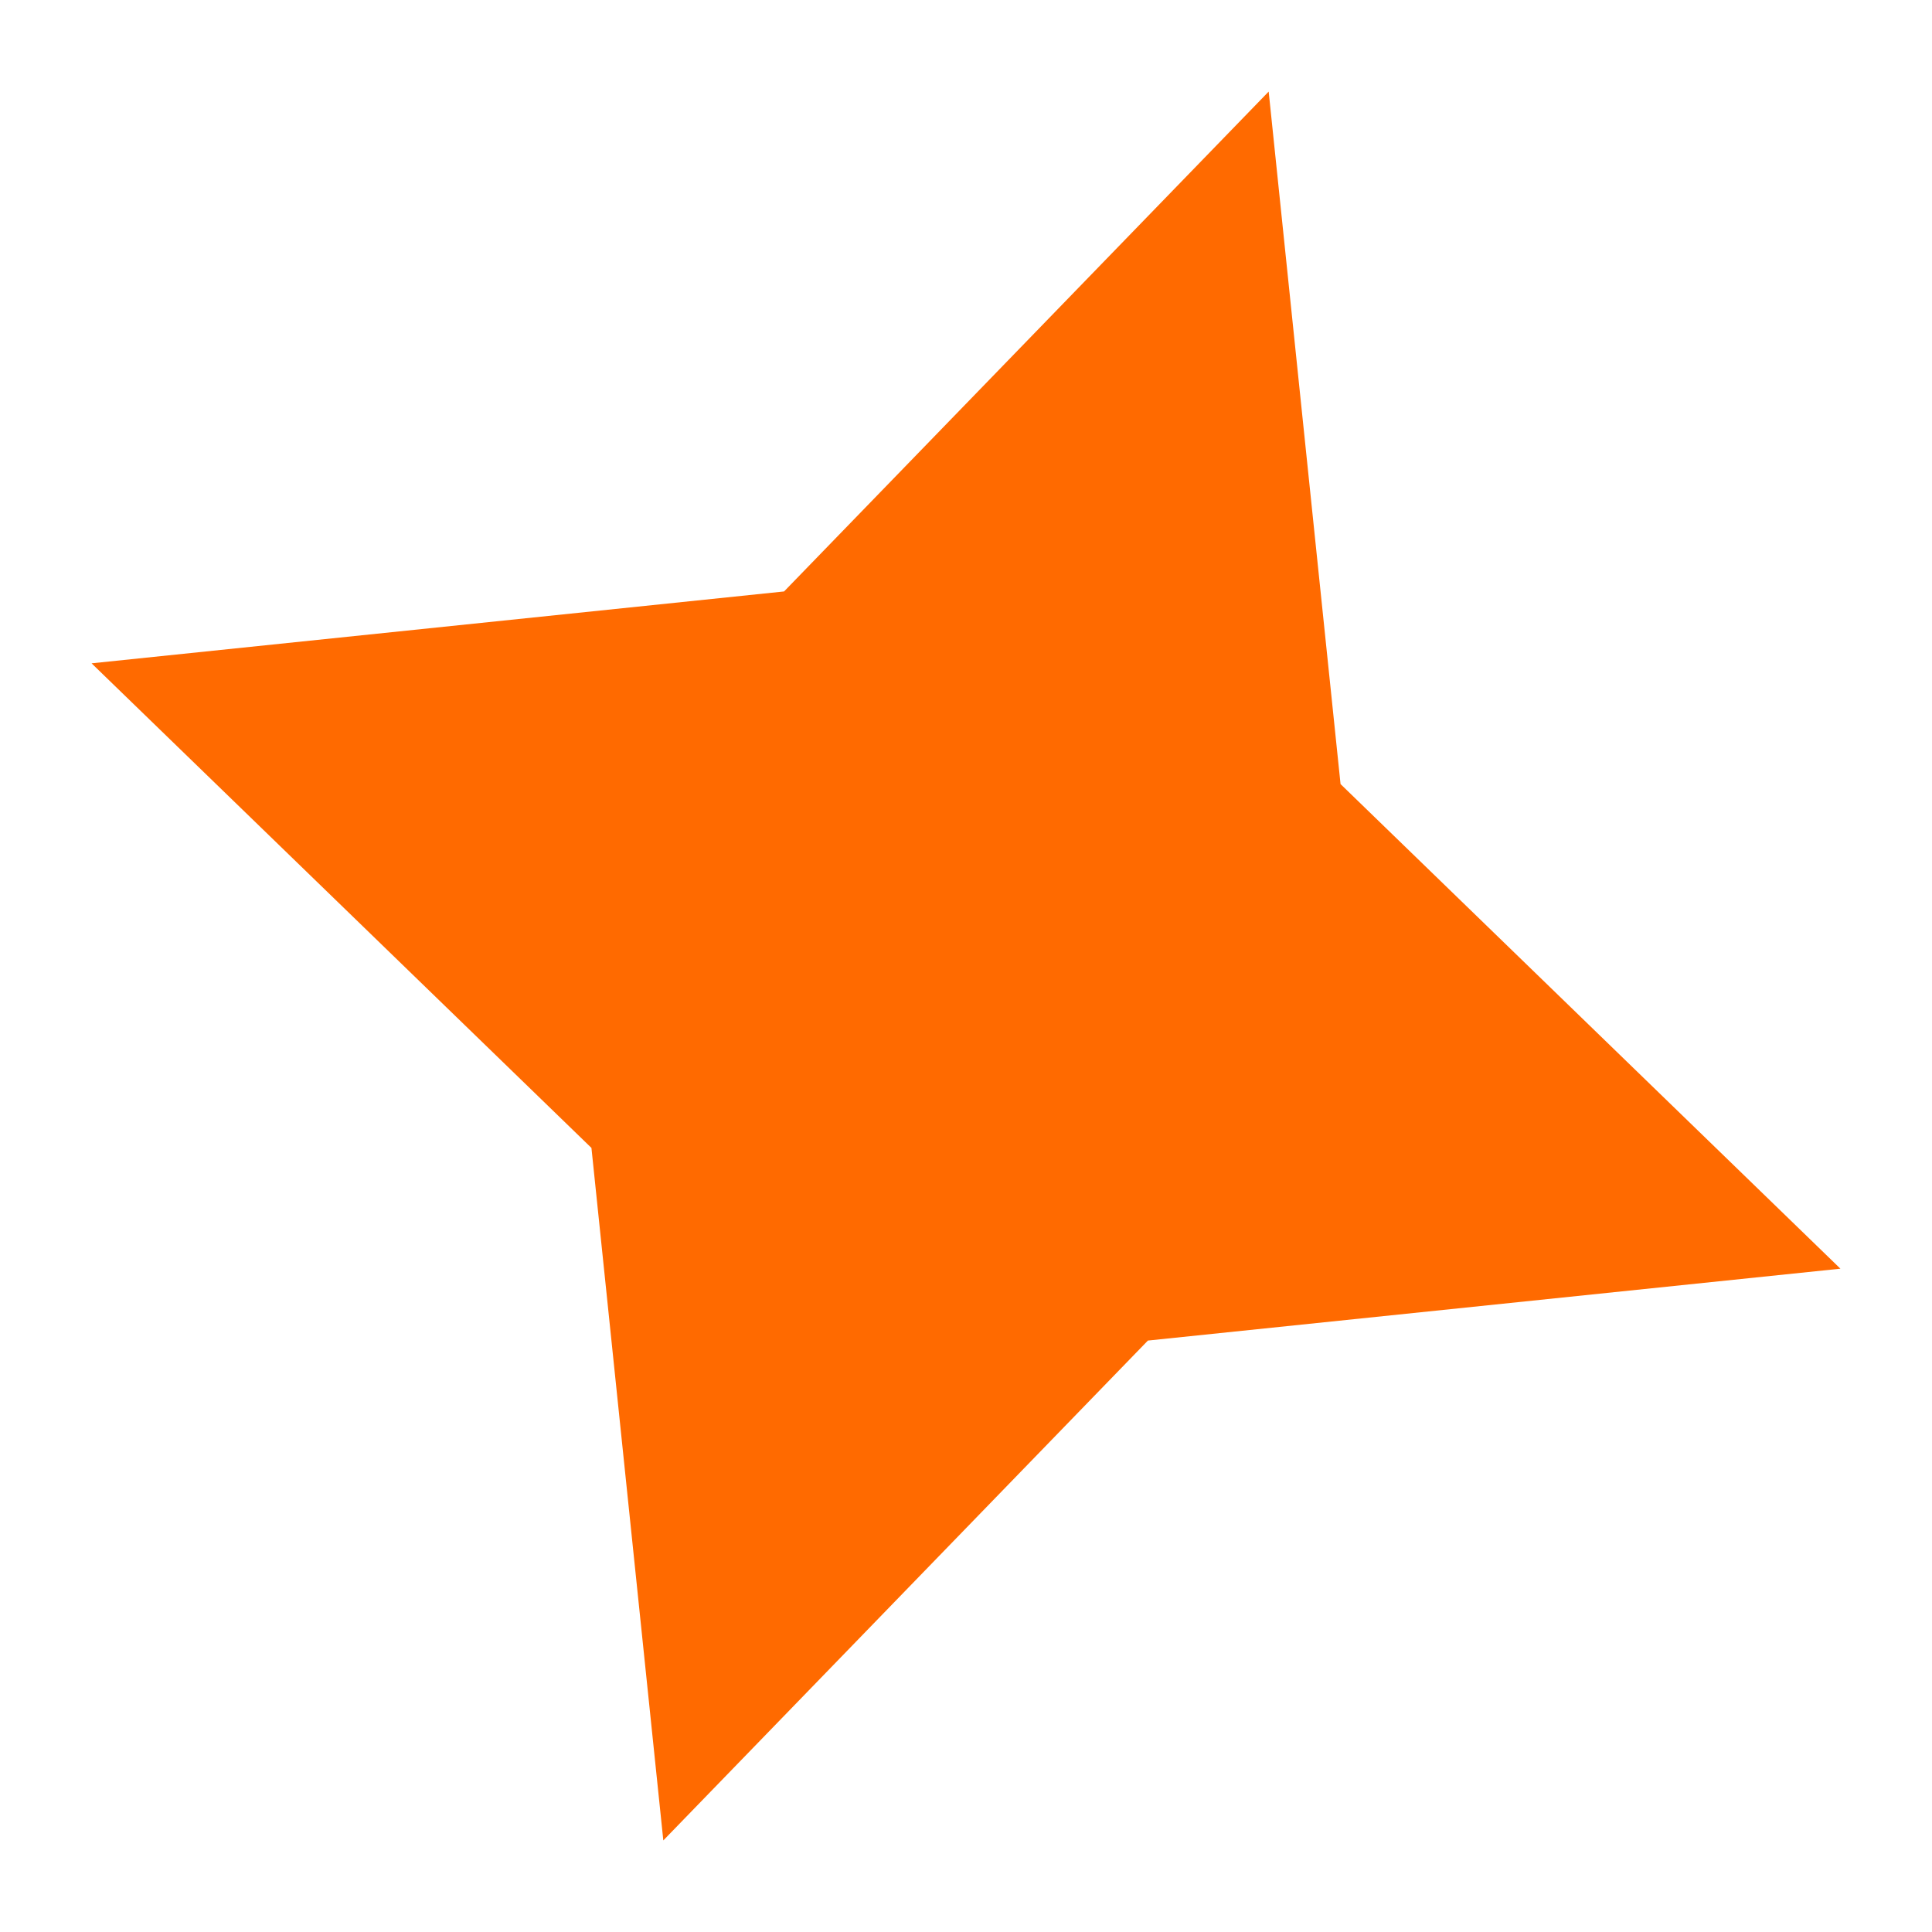 <?xml version="1.0" encoding="UTF-8"?> <svg xmlns="http://www.w3.org/2000/svg" xmlns:xlink="http://www.w3.org/1999/xlink" width="1080" zoomAndPan="magnify" viewBox="0 0 810 810" height="1080" preserveAspectRatio="xMidYMid meet"> <defs> <clipPath id="920a253c9c"> <path d="M 38 38 L 772 38 L 772 772 L 38 772 Z M 38 38 " clip-rule="nonzero"></path> </clipPath> <clipPath id="1d58fccd83"> <path d="M 165.293 -88.508 L 898.508 165.297 L 644.703 898.508 L -88.512 644.707 Z M 165.293 -88.508 " clip-rule="nonzero"></path> </clipPath> <clipPath id="37191e935d"> <path d="M 531.898 38.395 L 562.031 328.727 L 771.605 531.902 L 481.27 562.035 L 278.098 771.609 L 247.965 481.273 L 38.391 278.102 L 328.723 247.969 Z M 531.898 38.395 " clip-rule="nonzero"></path> </clipPath> </defs> <g clip-path="url(#920a253c9c)"> <g clip-path="url(#1d58fccd83)"> <g clip-path="url(#37191e935d)"> <path fill="#ff6a00" d="M 165.293 -88.508 L 898.508 165.297 L 644.703 898.508 L -88.512 644.707 Z M 165.293 -88.508 " fill-opacity="1" fill-rule="nonzero"></path> </g> </g> </g> </svg> 